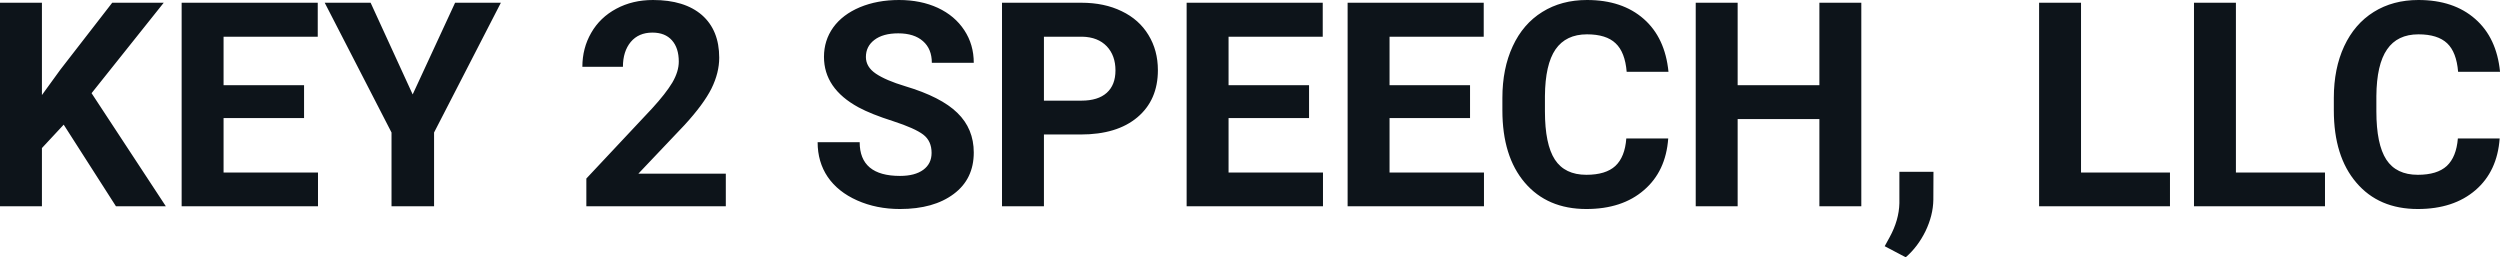 <svg fill="#0d141a" viewBox="0 0 200.947 20.675" height="100%" width="100%" xmlns="http://www.w3.org/2000/svg"><path preserveAspectRatio="none" d="M9.32 16.58L5.12 10.02L3.37 11.90L3.37 16.58L0 16.58L0 0.22L3.37 0.22L3.37 7.64L4.85 5.60L9.02 0.22L13.16 0.22L7.36 7.49L13.33 16.58L9.32 16.58ZM24.44 6.85L24.44 9.49L17.97 9.49L17.97 13.87L25.56 13.87L25.56 16.58L14.60 16.58L14.60 0.22L25.54 0.22L25.54 2.95L17.97 2.95L17.97 6.85L24.44 6.85ZM29.79 0.22L33.17 7.59L36.58 0.22L40.26 0.22L34.89 10.65L34.89 16.58L31.47 16.58L31.47 10.65L26.10 0.22L29.79 0.22ZM58.34 13.96L58.34 16.58L47.13 16.58L47.13 14.35L52.42 8.71Q53.51 7.52 54.04 6.64Q54.56 5.75 54.56 4.95L54.56 4.95Q54.56 3.86 54.01 3.24Q53.46 2.62 52.44 2.62L52.44 2.62Q51.33 2.62 50.70 3.37Q50.07 4.13 50.07 5.37L50.07 5.37L46.81 5.37Q46.81 3.87 47.52 2.64Q48.23 1.40 49.54 0.70Q50.84 0 52.49 0L52.49 0Q55.02 0 56.42 1.21Q57.81 2.43 57.81 4.64L57.81 4.64Q57.81 5.85 57.19 7.11Q56.56 8.37 55.03 10.04L55.03 10.04L51.31 13.96L58.34 13.96ZM74.88 12.29L74.88 12.29Q74.88 11.33 74.21 10.82Q73.54 10.31 71.79 9.74Q70.03 9.18 69.01 8.63L69.01 8.63Q66.23 7.12 66.23 4.57L66.23 4.57Q66.23 3.25 66.97 2.21Q67.72 1.17 69.12 0.58Q70.52 0 72.26 0L72.26 0Q74.01 0 75.38 0.63Q76.75 1.27 77.51 2.43Q78.27 3.58 78.27 5.05L78.27 5.05L74.90 5.05Q74.90 3.93 74.19 3.31Q73.48 2.68 72.20 2.68L72.20 2.68Q70.97 2.68 70.28 3.21Q69.60 3.73 69.60 4.58L69.60 4.58Q69.60 5.38 70.40 5.92Q71.20 6.46 72.76 6.93L72.76 6.93Q75.64 7.79 76.95 9.07Q78.27 10.35 78.27 12.26L78.27 12.26Q78.27 14.39 76.66 15.59Q75.05 16.80 72.34 16.80L72.34 16.80Q70.45 16.80 68.90 16.11Q67.35 15.42 66.53 14.22Q65.72 13.02 65.72 11.43L65.72 11.43L69.10 11.43Q69.10 14.14 72.34 14.14L72.34 14.14Q73.54 14.14 74.21 13.65Q74.88 13.16 74.88 12.29ZM86.87 10.81L83.91 10.81L83.91 16.58L80.54 16.58L80.54 0.22L86.92 0.22Q88.77 0.22 90.16 0.90Q91.56 1.57 92.31 2.81Q93.07 4.05 93.07 5.64L93.07 5.64Q93.07 8.04 91.42 9.43Q89.78 10.81 86.87 10.81L86.87 10.81ZM83.91 2.95L83.91 8.09L86.92 8.09Q88.26 8.09 88.96 7.46Q89.66 6.83 89.66 5.66L89.66 5.66Q89.66 4.46 88.96 3.72Q88.25 2.98 87.00 2.95L87.00 2.95L83.91 2.95ZM105.22 6.85L105.22 9.49L98.75 9.49L98.75 13.87L106.34 13.87L106.34 16.58L95.38 16.58L95.38 0.22L106.32 0.22L106.32 2.95L98.75 2.95L98.75 6.85L105.22 6.85ZM118.16 6.85L118.16 9.49L111.69 9.49L111.69 13.87L119.28 13.87L119.28 16.58L108.32 16.58L108.32 0.22L119.26 0.22L119.26 2.95L111.69 2.95L111.69 6.85L118.16 6.85ZM130.72 11.13L134.09 11.13Q133.90 13.77 132.14 15.28Q130.39 16.80 127.51 16.80L127.51 16.80Q124.37 16.80 122.56 14.68Q120.76 12.57 120.76 8.87L120.76 8.87L120.76 7.87Q120.76 5.51 121.59 3.72Q122.42 1.92 123.97 0.96Q125.51 0 127.56 0L127.56 0Q130.39 0 132.12 1.52Q133.84 3.03 134.11 5.77L134.11 5.77L130.75 5.77Q130.62 4.19 129.86 3.48Q129.11 2.76 127.56 2.76L127.56 2.76Q125.87 2.76 125.03 3.97Q124.20 5.18 124.18 7.72L124.18 7.72L124.18 8.95Q124.18 11.60 124.98 12.83Q125.78 14.05 127.51 14.05L127.51 14.05Q129.07 14.05 129.84 13.34Q130.61 12.62 130.72 11.13L130.72 11.13ZM149.61 0.22L149.61 16.58L146.24 16.58L146.24 9.57L139.67 9.57L139.67 16.58L136.30 16.58L136.30 0.22L139.67 0.22L139.67 6.85L146.24 6.85L146.24 0.22L149.61 0.22ZM153.18 20.68L153.18 20.68L151.49 19.79L151.89 19.06Q152.64 17.69 152.67 16.33L152.67 16.33L152.67 13.81L155.41 13.81L155.40 16.06Q155.38 17.31 154.77 18.58Q154.15 19.84 153.18 20.68ZM167.27 0.22L167.27 13.87L174.42 13.87L174.42 16.58L163.90 16.58L163.90 0.22L167.27 0.22ZM179.72 0.22L179.72 13.87L186.88 13.87L186.88 16.58L176.35 16.58L176.35 0.22L179.72 0.22ZM197.56 11.13L200.92 11.13Q200.73 13.77 198.98 15.28Q197.22 16.80 194.34 16.80L194.34 16.80Q191.20 16.80 189.40 14.68Q187.59 12.57 187.59 8.87L187.59 8.87L187.59 7.87Q187.59 5.51 188.42 3.72Q189.26 1.92 190.80 0.96Q192.34 0 194.39 0L194.39 0Q197.22 0 198.95 1.52Q200.68 3.03 200.95 5.77L200.95 5.77L197.58 5.77Q197.45 4.19 196.70 3.48Q195.94 2.76 194.39 2.76L194.39 2.76Q192.70 2.76 191.87 3.97Q191.03 5.18 191.01 7.72L191.01 7.72L191.01 8.95Q191.01 11.60 191.81 12.83Q192.61 14.05 194.34 14.05L194.34 14.05Q195.90 14.05 196.67 13.34Q197.44 12.62 197.56 11.13L197.56 11.13Z"></path></svg>